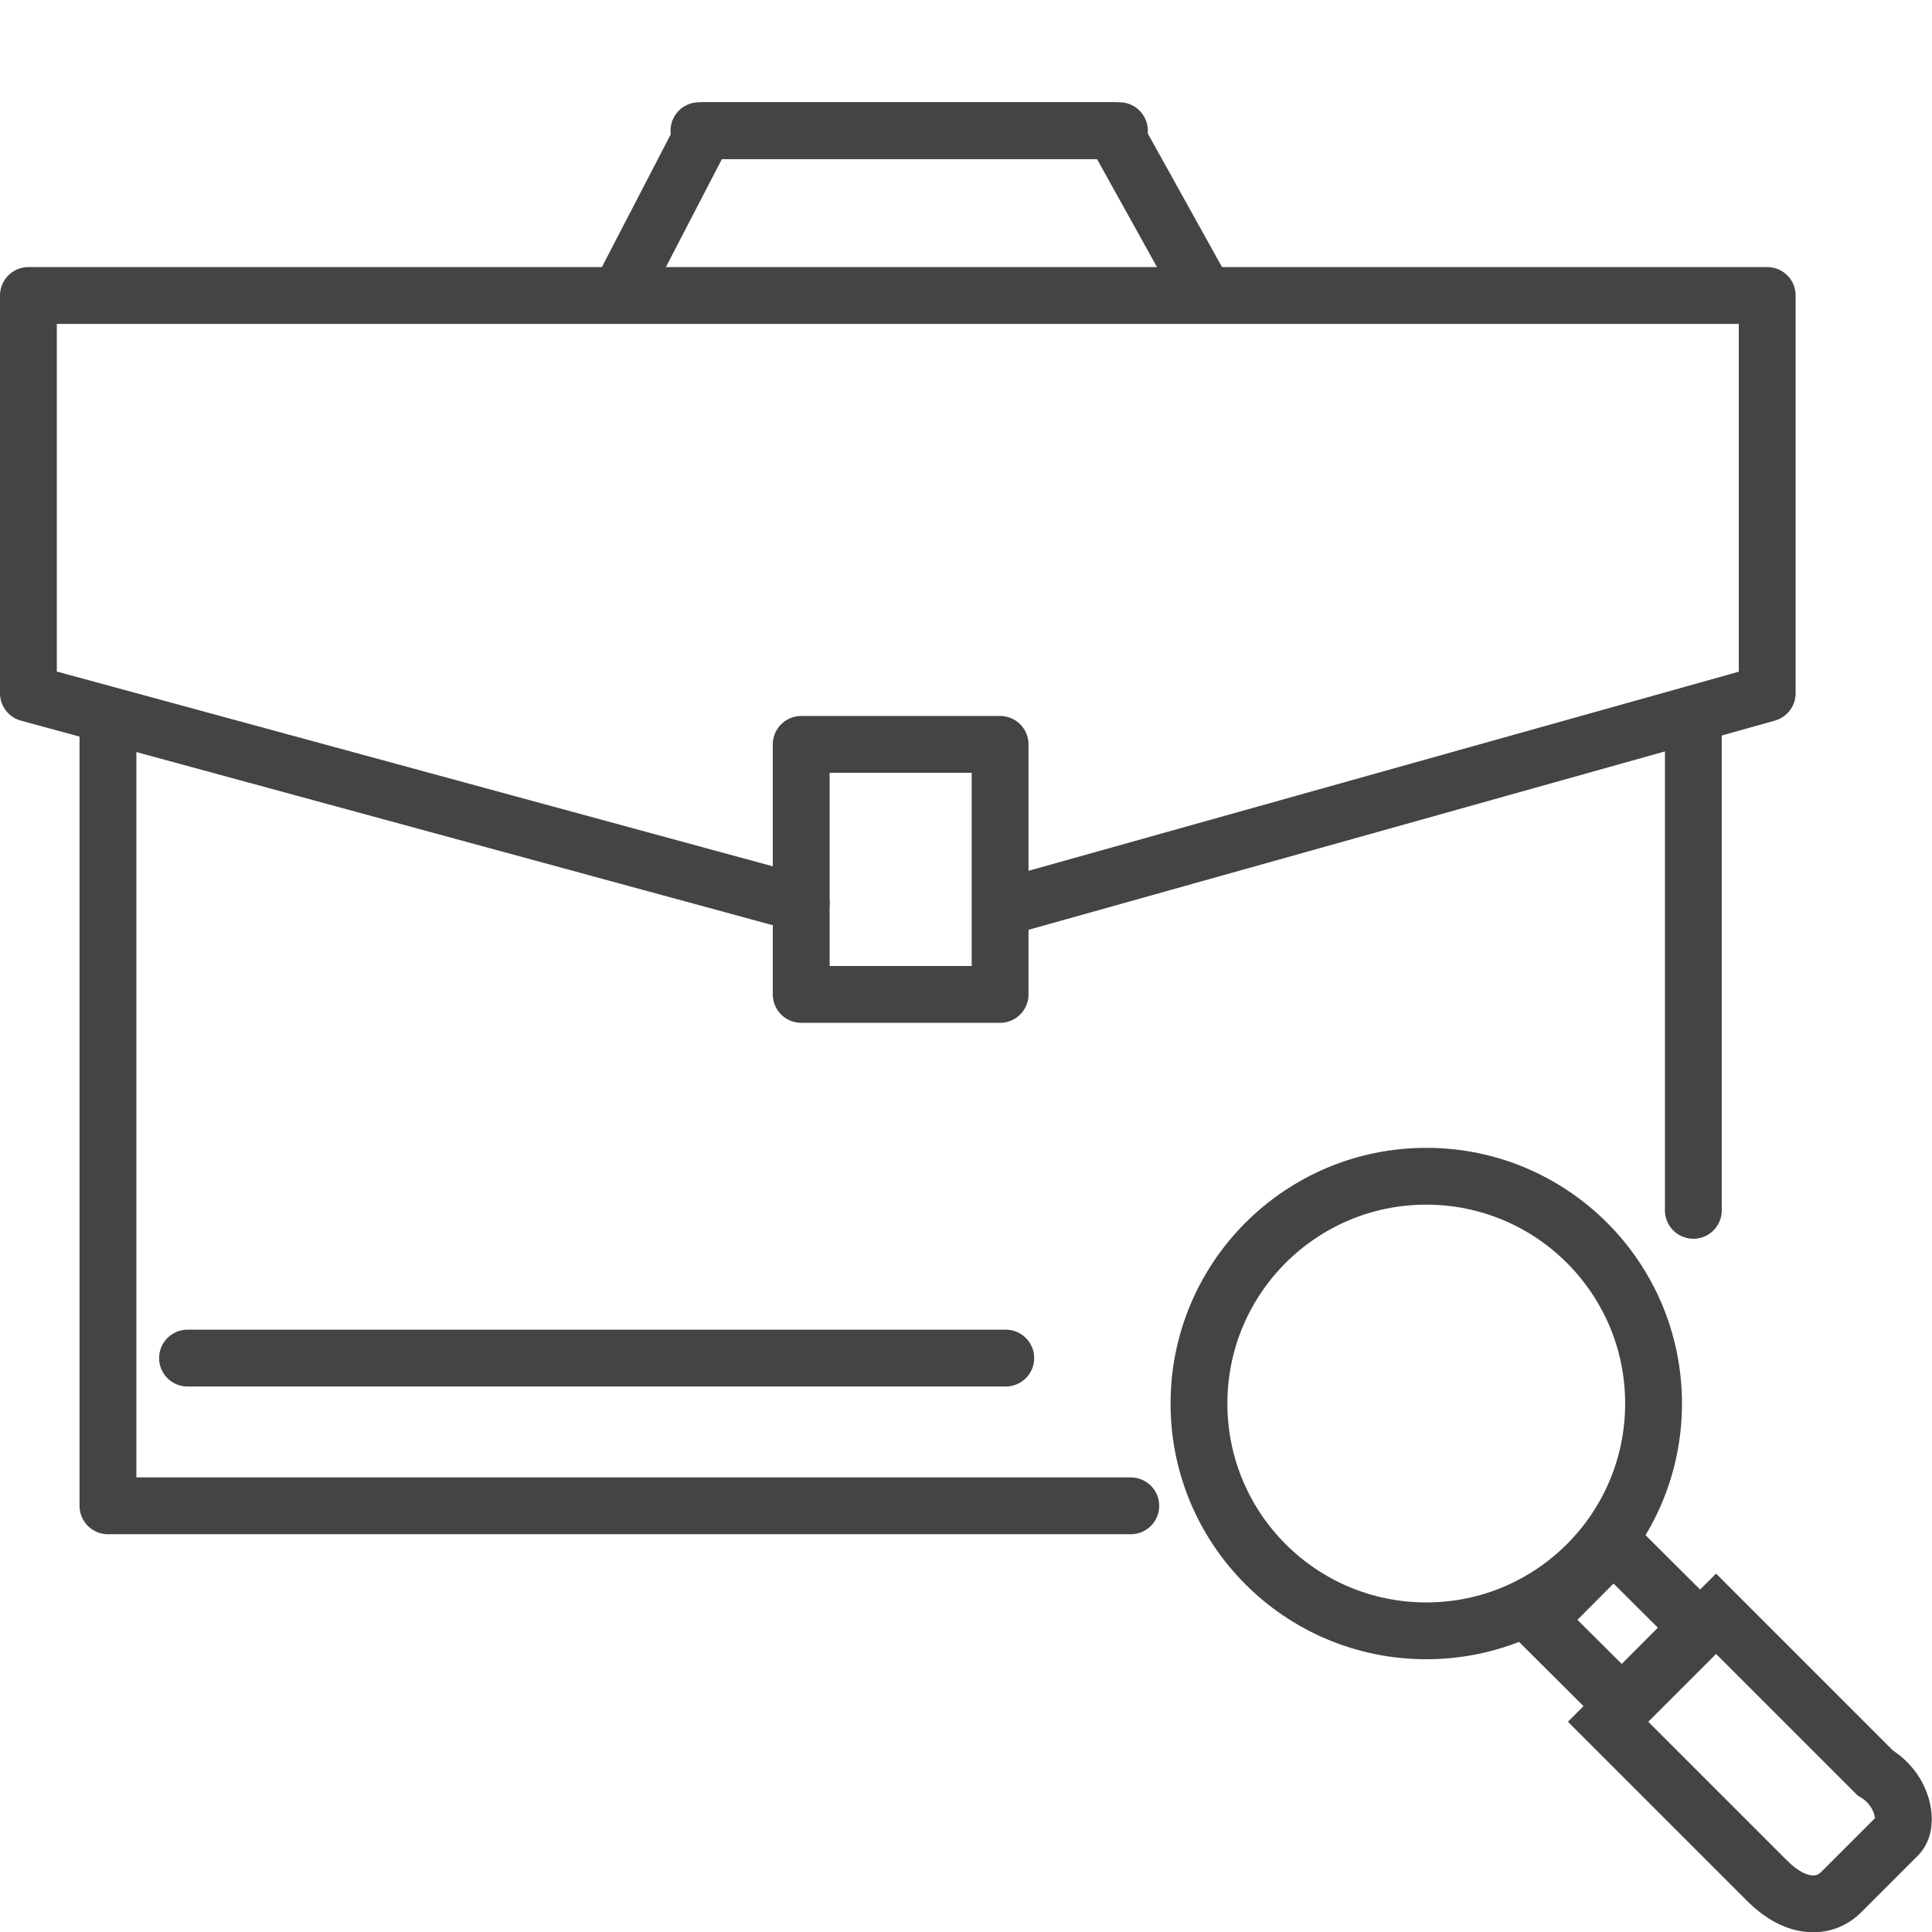 <?xml version="1.0" encoding="utf-8"?>
<!-- Generator: Adobe Illustrator 25.2.3, SVG Export Plug-In . SVG Version: 6.00 Build 0)  -->
<svg version="1.1" id="Layer_1" xmlns="http://www.w3.org/2000/svg" xmlns:xlink="http://www.w3.org/1999/xlink" x="0px" y="0px"
	 viewBox="0 0 34 34" style="enable-background:new 0 0 34 34;" xml:space="preserve">
<style type="text/css">
	.st0{fill:none;stroke:#444444;stroke-linecap:round;stroke-linejoin:round;}
	.st1{fill:none;stroke:#444444;stroke-miterlimit:22.93;}
	.st2{fill:none;stroke:#444444;stroke-width:1;stroke-miterlimit:22.93;}
</style>
<g id="Layer_1_1_">
	<line class="st0" x1="29.8" y1="12.7" x2="29.8" y2="21.3"/>
	<polyline class="st0" points="19.9,26.5 1.9,26.5 1.9,12.7 	"/>
	<polyline class="st0" points="17.9,15.9 31.1,12.2 31.1,5.2 0.5,5.2 0.5,12.2 14.1,15.9 	"/>
	<polyline class="st0" points="12.3,2.3 19.6,2.3 21.1,5 	"/>
	<polyline class="st0" points="19.7,2.3 12.4,2.3 11,5 	"/>
	<rect x="14.1" y="13.1" class="st0" width="3.5" height="4.4"/>
	<line class="st0" x1="3.3" y1="23.9" x2="17.7" y2="23.9"/>
</g>
<circle class="st1" cx="25.1" cy="24.7" r="4"/>
<rect x="27.5" y="27.5" transform="matrix(0.706 -0.709 0.709 0.706 -11.86 28.59)" class="st2" width="1.9" height="2.1"/>
<path class="st1" d="M33,31.2l-2.8-2.8l-1.9,1.9l2.8,2.8c0.5,0.5,1,0.5,1.3,0.2l1-1C33.6,32.1,33.5,31.5,33,31.2z"/>
</svg>
